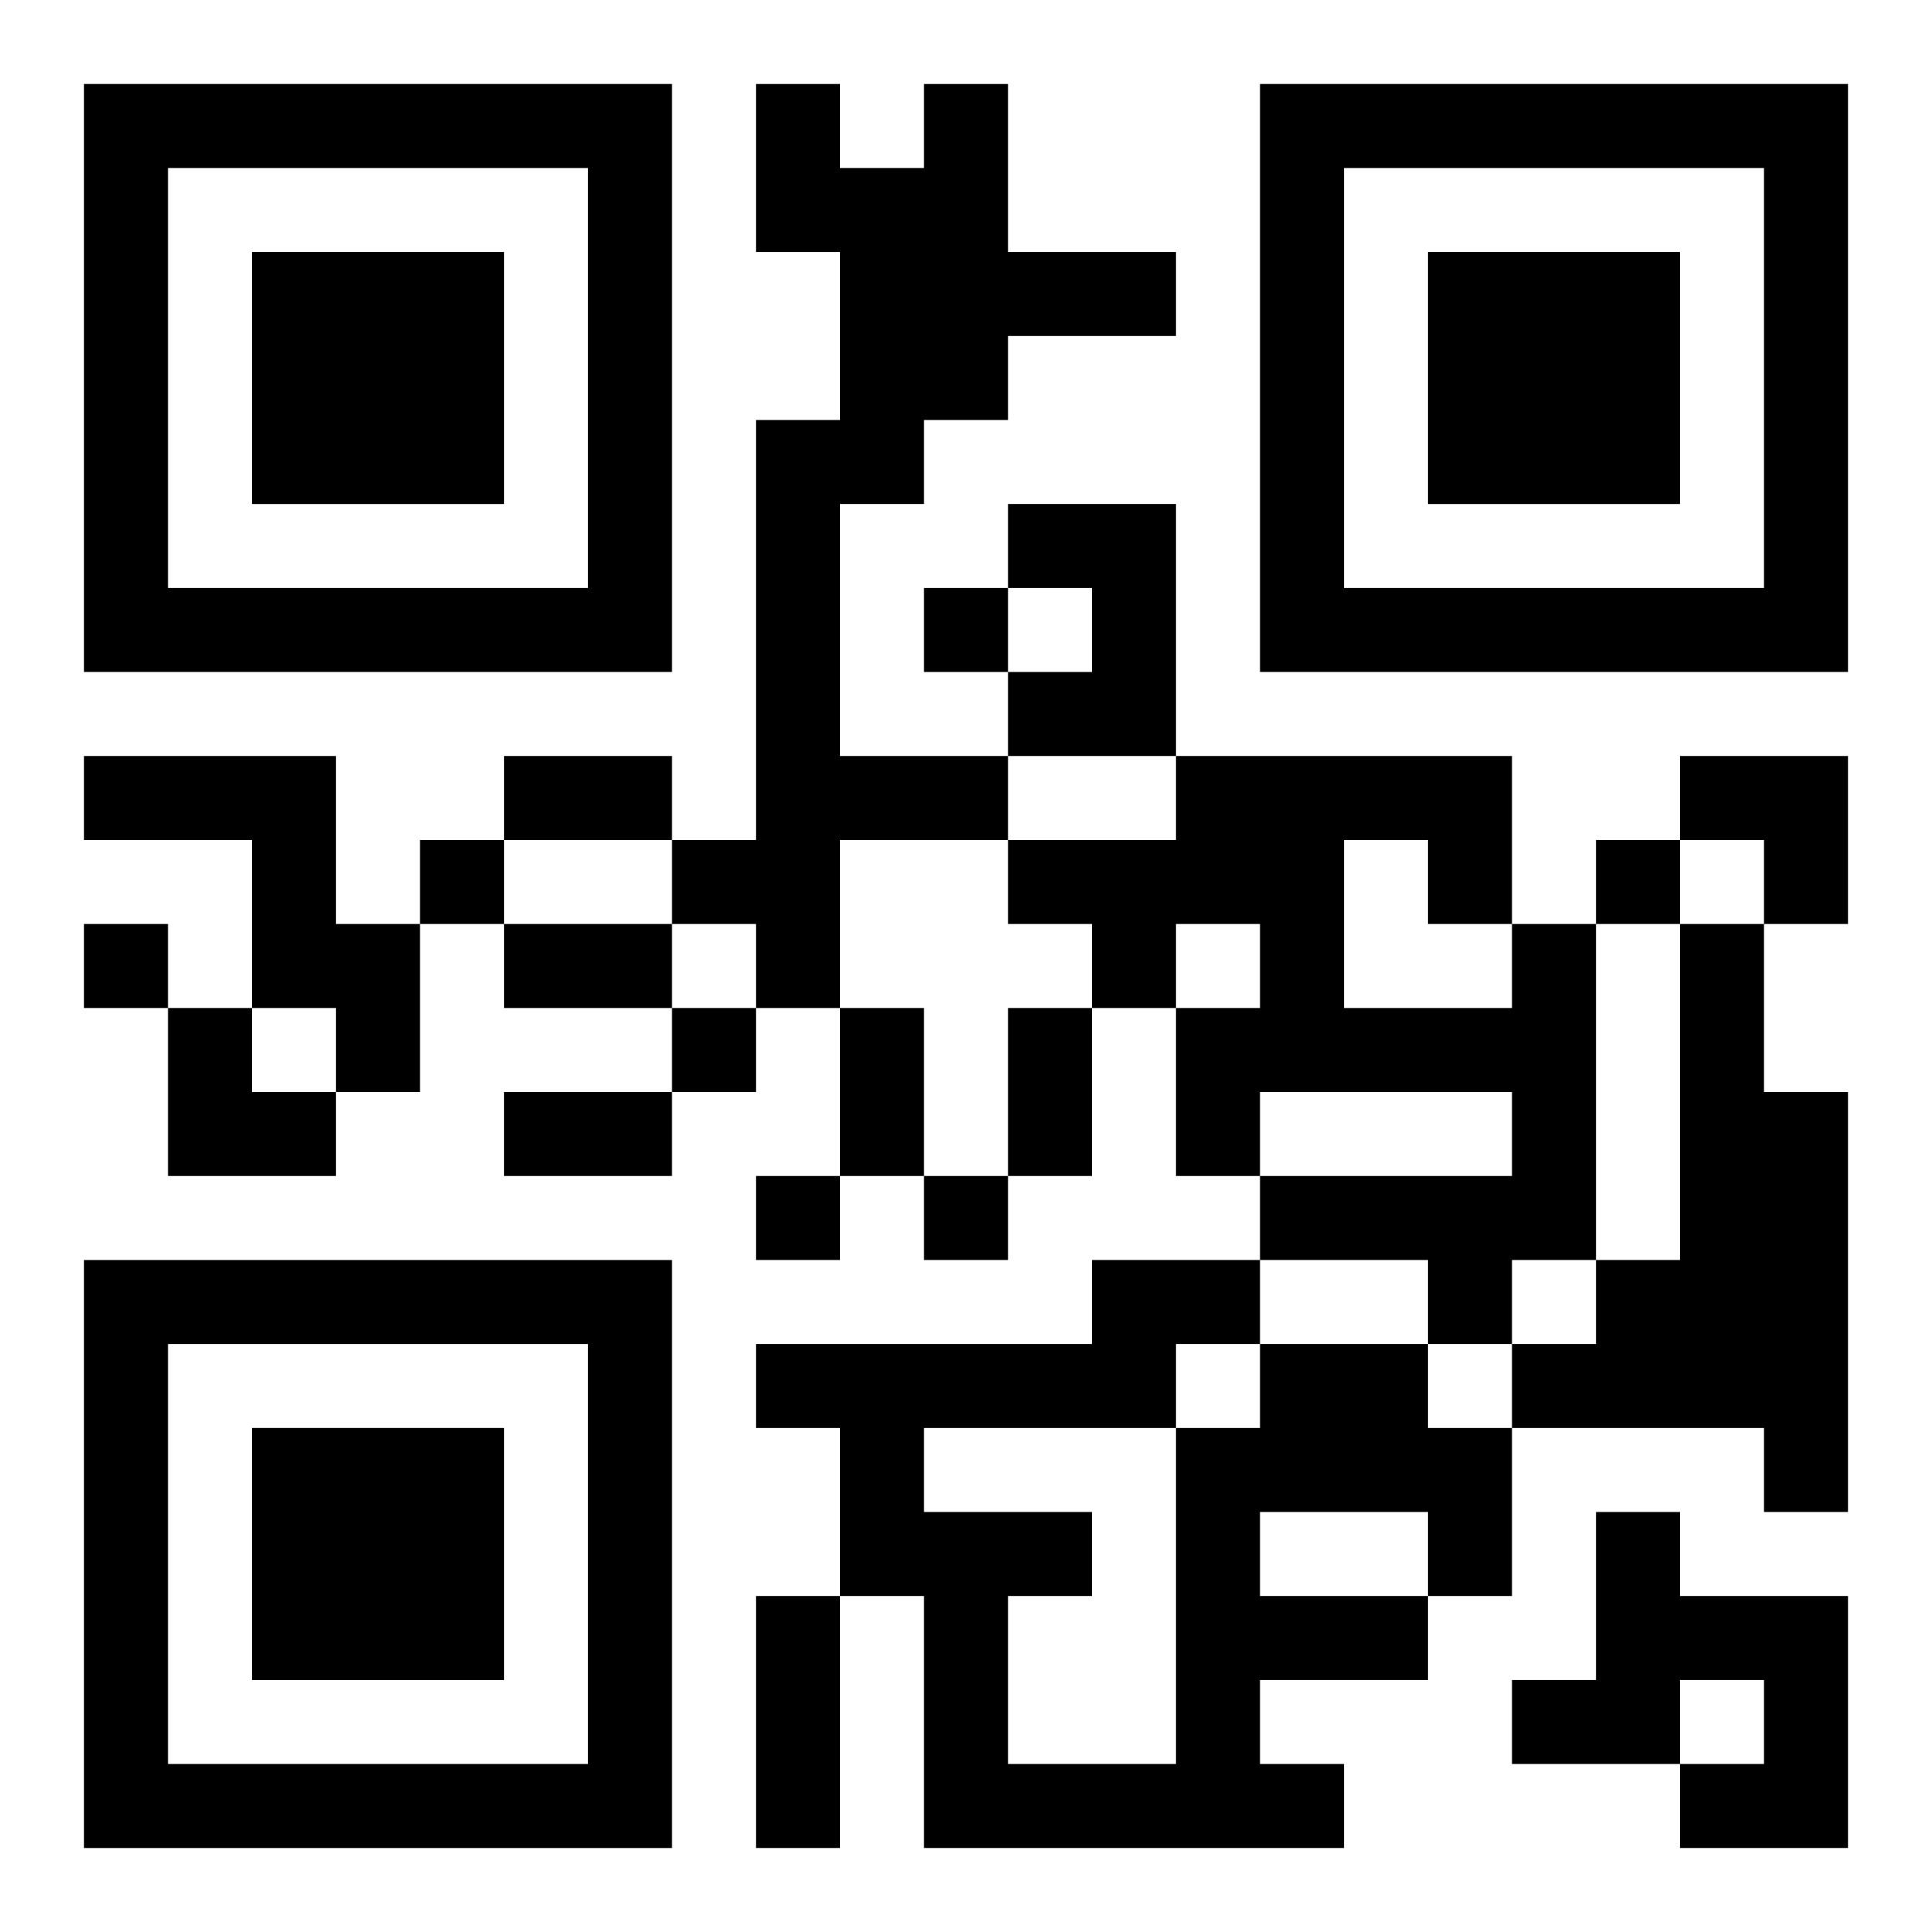 <?xml version="1.0" encoding="UTF-8"?>
<svg width="250" height="250" baseProfile="full" version="1.1" viewBox="-1 -1 23 23" xmlns="http://www.w3.org/2000/svg" xmlns:xlink="http://www.w3.org/1999/xlink"><symbol id="a"><path d="m0 7v7h7v-7h-7zm1 1h5v5h-5v-5zm1 1v3h3v-3h-3z"/></symbol><use y="-7" xlink:href="#a"/><use y="7" xlink:href="#a"/><use x="14" y="-7" xlink:href="#a"/><path d="m10 0h1v2h2v1h-2v1h-1v1h-1v3h2v1h-2v2h-1v-1h-1v-1h1v-5h1v-2h-1v-2h1v1h1v-1m1 5h2v3h-2v-1h1v-1h-1v-1m-11 3h3v2h1v2h-1v-1h-1v-2h-2v-1m17 2h1v4h-1v1h-1v-1h-2v-1h3v-1h-3v1h-1v-2h1v-1h-1v1h-1v-1h-1v-1h2v-1h4v2m-2-1v2h2v-1h-1v-1h-1m4 1h1v2h1v5h-1v-1h-3v-1h1v-1h1v-4m-5 5h2v1h1v2h-1v1h-2v1h1v1h-5v-3h-1v-2h-1v-1h4v-1h2v1m0 2v1h2v-1h-2m-1-2v1h1v-1h-1m-3 1v1h2v1h-1v2h2v-4h-3m8 1h1v1h2v3h-2v-1h1v-1h-1v1h-2v-1h1v-2m-8-11v1h1v-1h-1m-6 3v1h1v-1h-1m14 0v1h1v-1h-1m-18 1v1h1v-1h-1m7 1v1h1v-1h-1m1 2v1h1v-1h-1m2 0v1h1v-1h-1m-5-5h2v1h-2v-1m0 2h2v1h-2v-1m4 1h1v2h-1v-2m2 0h1v2h-1v-2m-6 1h2v1h-2v-1m3 6h1v3h-1v-3m11-10h2v2h-1v-1h-1zm-18 3h1v1h1v1h-2z"/></svg>
